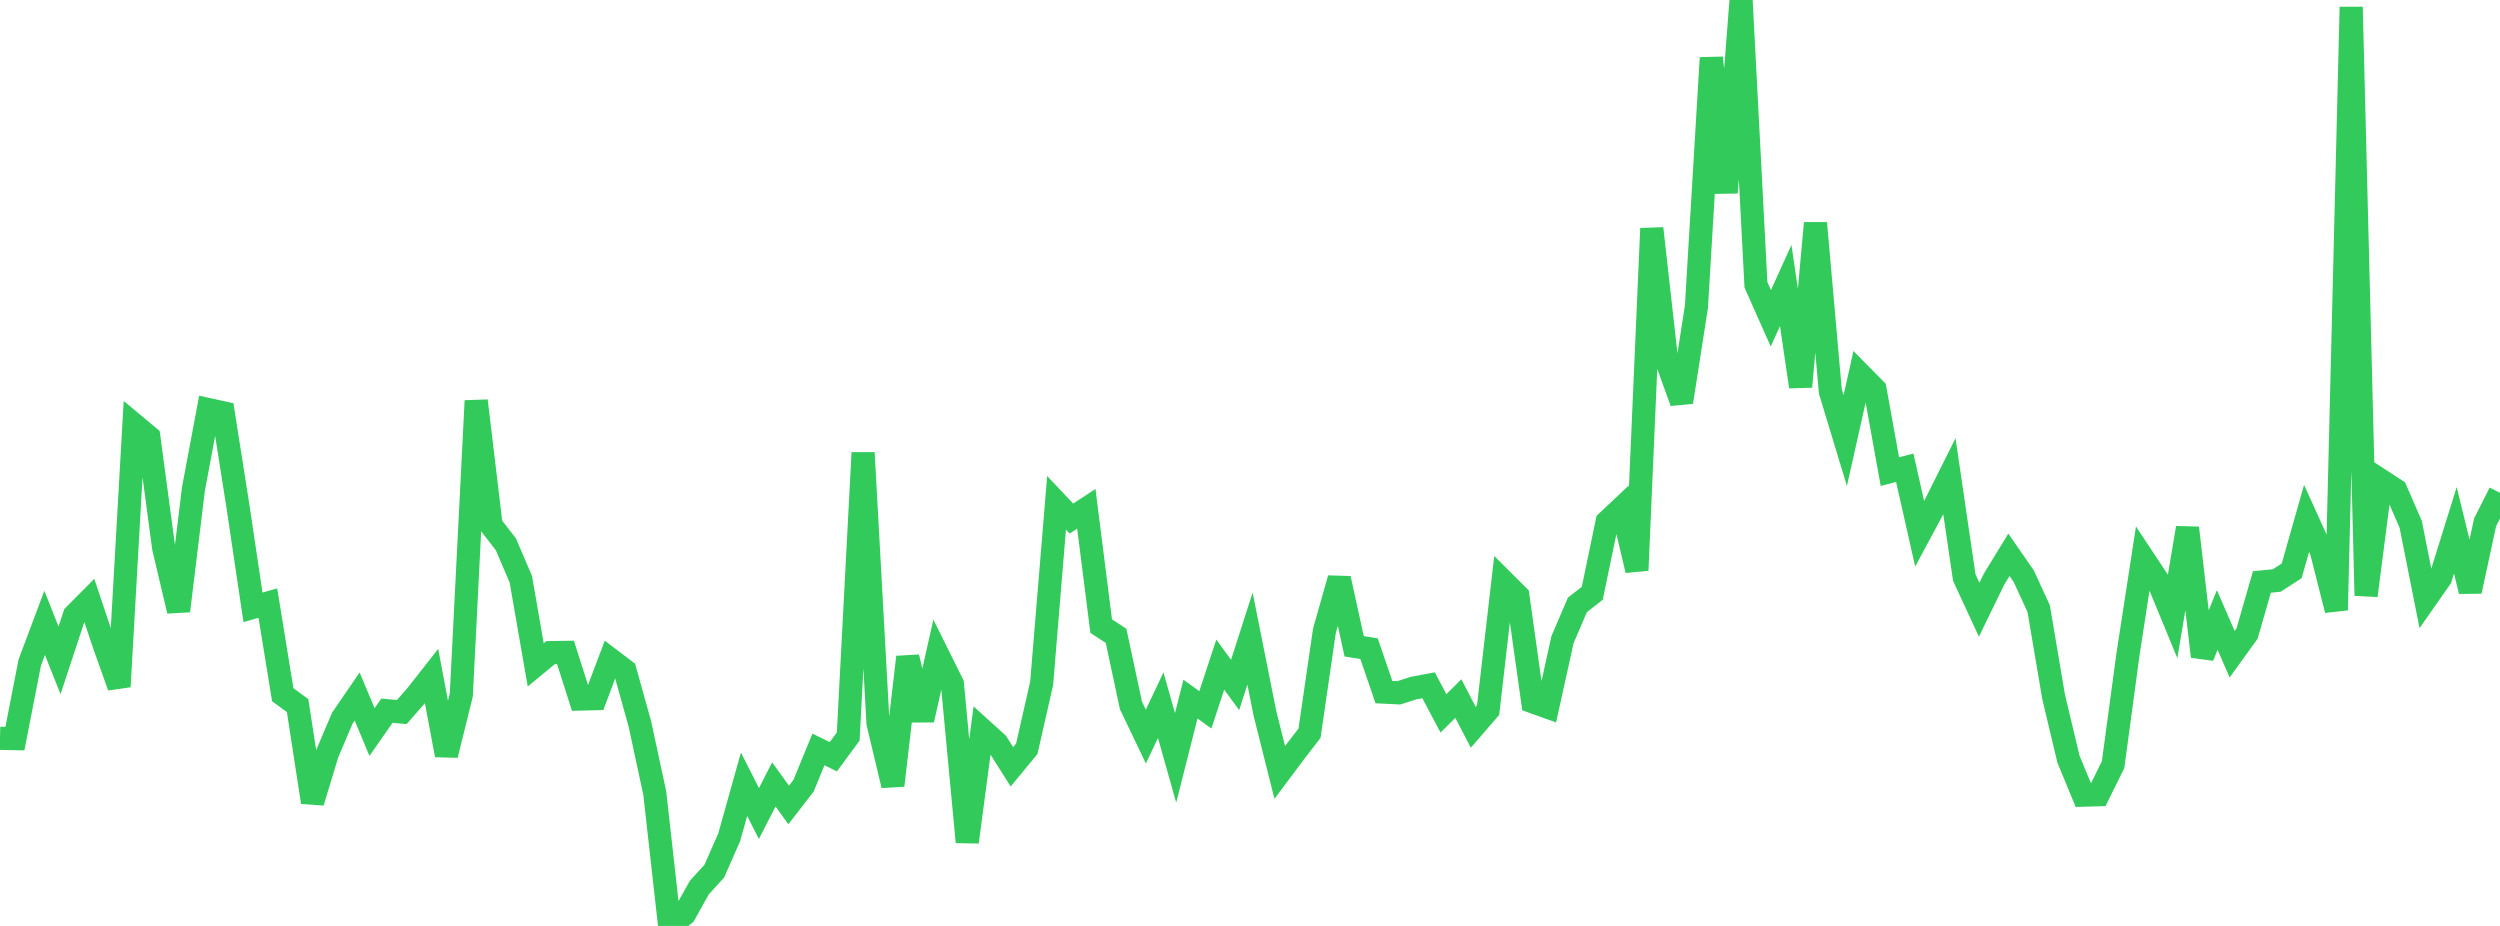 <?xml version="1.0" standalone="no"?>
<!DOCTYPE svg PUBLIC "-//W3C//DTD SVG 1.1//EN" "http://www.w3.org/Graphics/SVG/1.1/DTD/svg11.dtd">

<svg width="135" height="50" viewBox="0 0 135 50" preserveAspectRatio="none" 
  xmlns="http://www.w3.org/2000/svg"
  xmlns:xlink="http://www.w3.org/1999/xlink">


<polyline points="0.0, 39.869 0.804, 39.886 1.607, 35.779 2.411, 33.636 3.214, 35.658 4.018, 33.224 4.821, 32.416 5.625, 34.818 6.429, 37.078 7.232, 22.926 8.036, 23.596 8.839, 29.594 9.643, 32.991 10.446, 26.403 11.25, 22.116 12.054, 22.293 12.857, 27.391 13.661, 32.797 14.464, 32.567 15.268, 37.514 16.071, 38.103 16.875, 43.319 17.679, 40.677 18.482, 38.786 19.286, 37.612 20.089, 39.53 20.893, 38.378 21.696, 38.45 22.5, 37.533 23.304, 36.508 24.107, 40.774 24.911, 37.522 25.714, 21.642 26.518, 28.359 27.321, 29.4 28.125, 31.281 28.929, 35.905 29.732, 35.241 30.536, 35.229 31.339, 37.748 32.143, 37.728 32.946, 35.6 33.75, 36.21 34.554, 39.099 35.357, 42.825 36.161, 50.0 36.964, 49.362 37.768, 47.922 38.571, 47.042 39.375, 45.218 40.179, 42.35 40.982, 43.931 41.786, 42.359 42.589, 43.467 43.393, 42.426 44.196, 40.47 45.0, 40.864 45.804, 39.772 46.607, 24.448 47.411, 39.042 48.214, 42.413 49.018, 35.484 49.821, 38.875 50.625, 35.312 51.429, 36.932 52.232, 45.47 53.036, 39.408 53.839, 40.136 54.643, 41.407 55.446, 40.434 56.25, 36.894 57.054, 27.152 57.857, 28.003 58.661, 27.475 59.464, 33.811 60.268, 34.336 61.071, 38.092 61.875, 39.775 62.679, 38.081 63.482, 40.924 64.286, 37.751 65.089, 38.332 65.893, 35.888 66.696, 36.987 67.5, 34.484 68.304, 38.514 69.107, 41.711 69.911, 40.635 70.714, 39.592 71.518, 34.067 72.321, 31.239 73.125, 34.9 73.929, 35.029 74.732, 37.374 75.536, 37.413 76.339, 37.155 77.143, 37.005 77.946, 38.521 78.75, 37.723 79.554, 39.273 80.357, 38.345 81.161, 31.376 81.964, 32.175 82.768, 37.896 83.571, 38.184 84.375, 34.542 85.179, 32.665 85.982, 32.037 86.786, 28.174 87.589, 27.418 88.393, 30.798 89.196, 12.337 90.0, 19.489 90.804, 21.712 91.607, 16.566 92.411, 3.122 93.214, 10.403 94.018, 0.0 94.821, 15.381 95.625, 17.188 96.429, 15.419 97.232, 20.882 98.036, 12.047 98.839, 21.14 99.643, 23.791 100.446, 20.209 101.25, 21.026 102.054, 25.467 102.857, 25.258 103.661, 28.825 104.464, 27.33 105.268, 25.721 106.071, 31.189 106.875, 32.924 107.679, 31.272 108.482, 29.959 109.286, 31.121 110.089, 32.867 110.893, 37.619 111.696, 40.992 112.5, 42.938 113.304, 42.916 114.107, 41.292 114.911, 35.333 115.714, 30.122 116.518, 31.337 117.321, 33.283 118.125, 28.507 118.929, 35.449 119.732, 33.479 120.536, 35.329 121.339, 34.217 122.143, 31.427 122.946, 31.346 123.75, 30.825 124.554, 27.994 125.357, 29.766 126.161, 32.946 126.964, 0.378 127.768, 32.161 128.571, 25.943 129.375, 26.466 130.179, 28.317 130.982, 32.362 131.786, 31.212 132.589, 28.636 133.393, 31.927 134.196, 28.203 135.0, 26.611" fill="none" stroke="#32ca5b" stroke-width="1.25"/>

</svg>